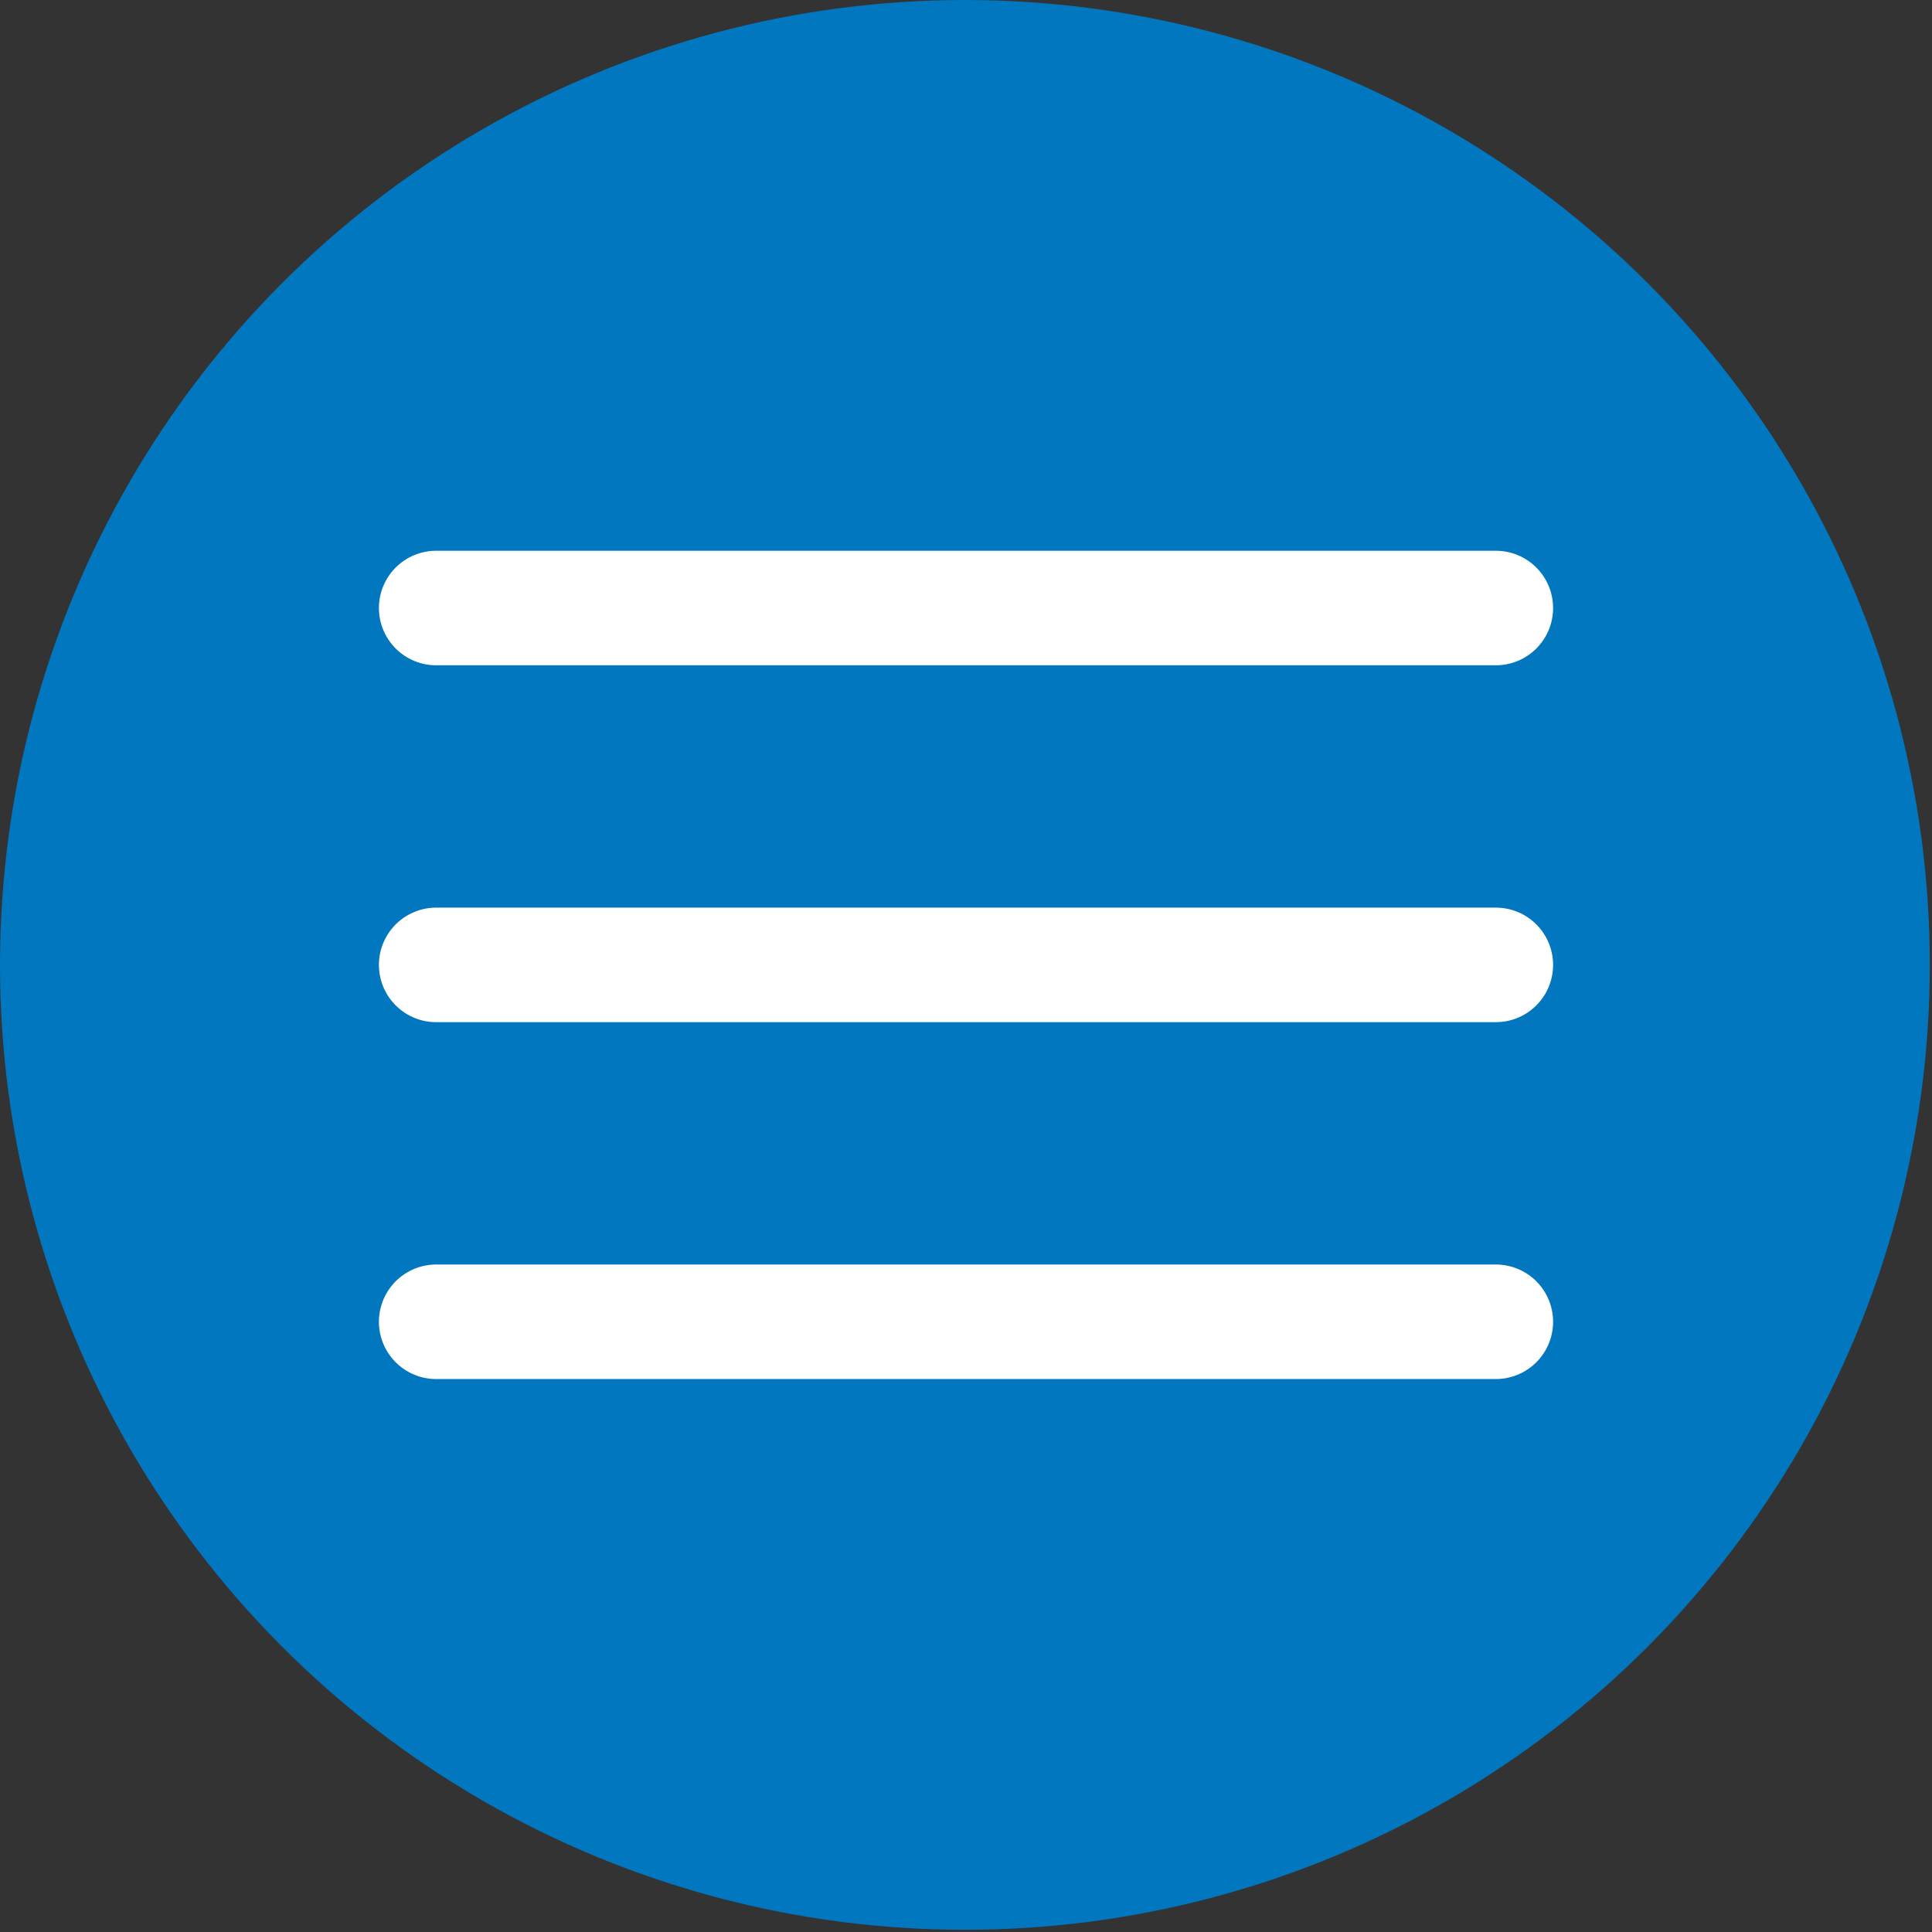 <?xml version="1.0" encoding="UTF-8"?> <svg xmlns="http://www.w3.org/2000/svg" xmlns:xlink="http://www.w3.org/1999/xlink" xmlns:xodm="http://www.corel.com/coreldraw/odm/2003" xml:space="preserve" width="381px" height="381px" version="1.1" style="shape-rendering:geometricPrecision; text-rendering:geometricPrecision; image-rendering:optimizeQuality; fill-rule:evenodd; clip-rule:evenodd" viewBox="0 0 8.77 8.77"><rect x="0" y="0" width="8.77" height="8.77" fill="#333333" stroke="none"/> <defs> <style type="text/css"> .str0 {stroke:white;stroke-width:0.52;stroke-linecap:round;stroke-miterlimit:22.926} .fil1 {fill:none} .fil0 {fill:#0077BF} </style> </defs> <g id="Слой_x0020_1">  <g id="_2308737609376"> <circle class="fil0" cx="4.38" cy="4.38" r="4.38"></circle> <line class="fil1 str0" x1="1.98" y1="2.76" x2="6.79" y2="2.76"></line> <line class="fil1 str0" x1="1.98" y1="4.38" x2="6.79" y2="4.38"></line> <line class="fil1 str0" x1="1.98" y1="6" x2="6.79" y2="6"></line> </g> </g> </svg> 